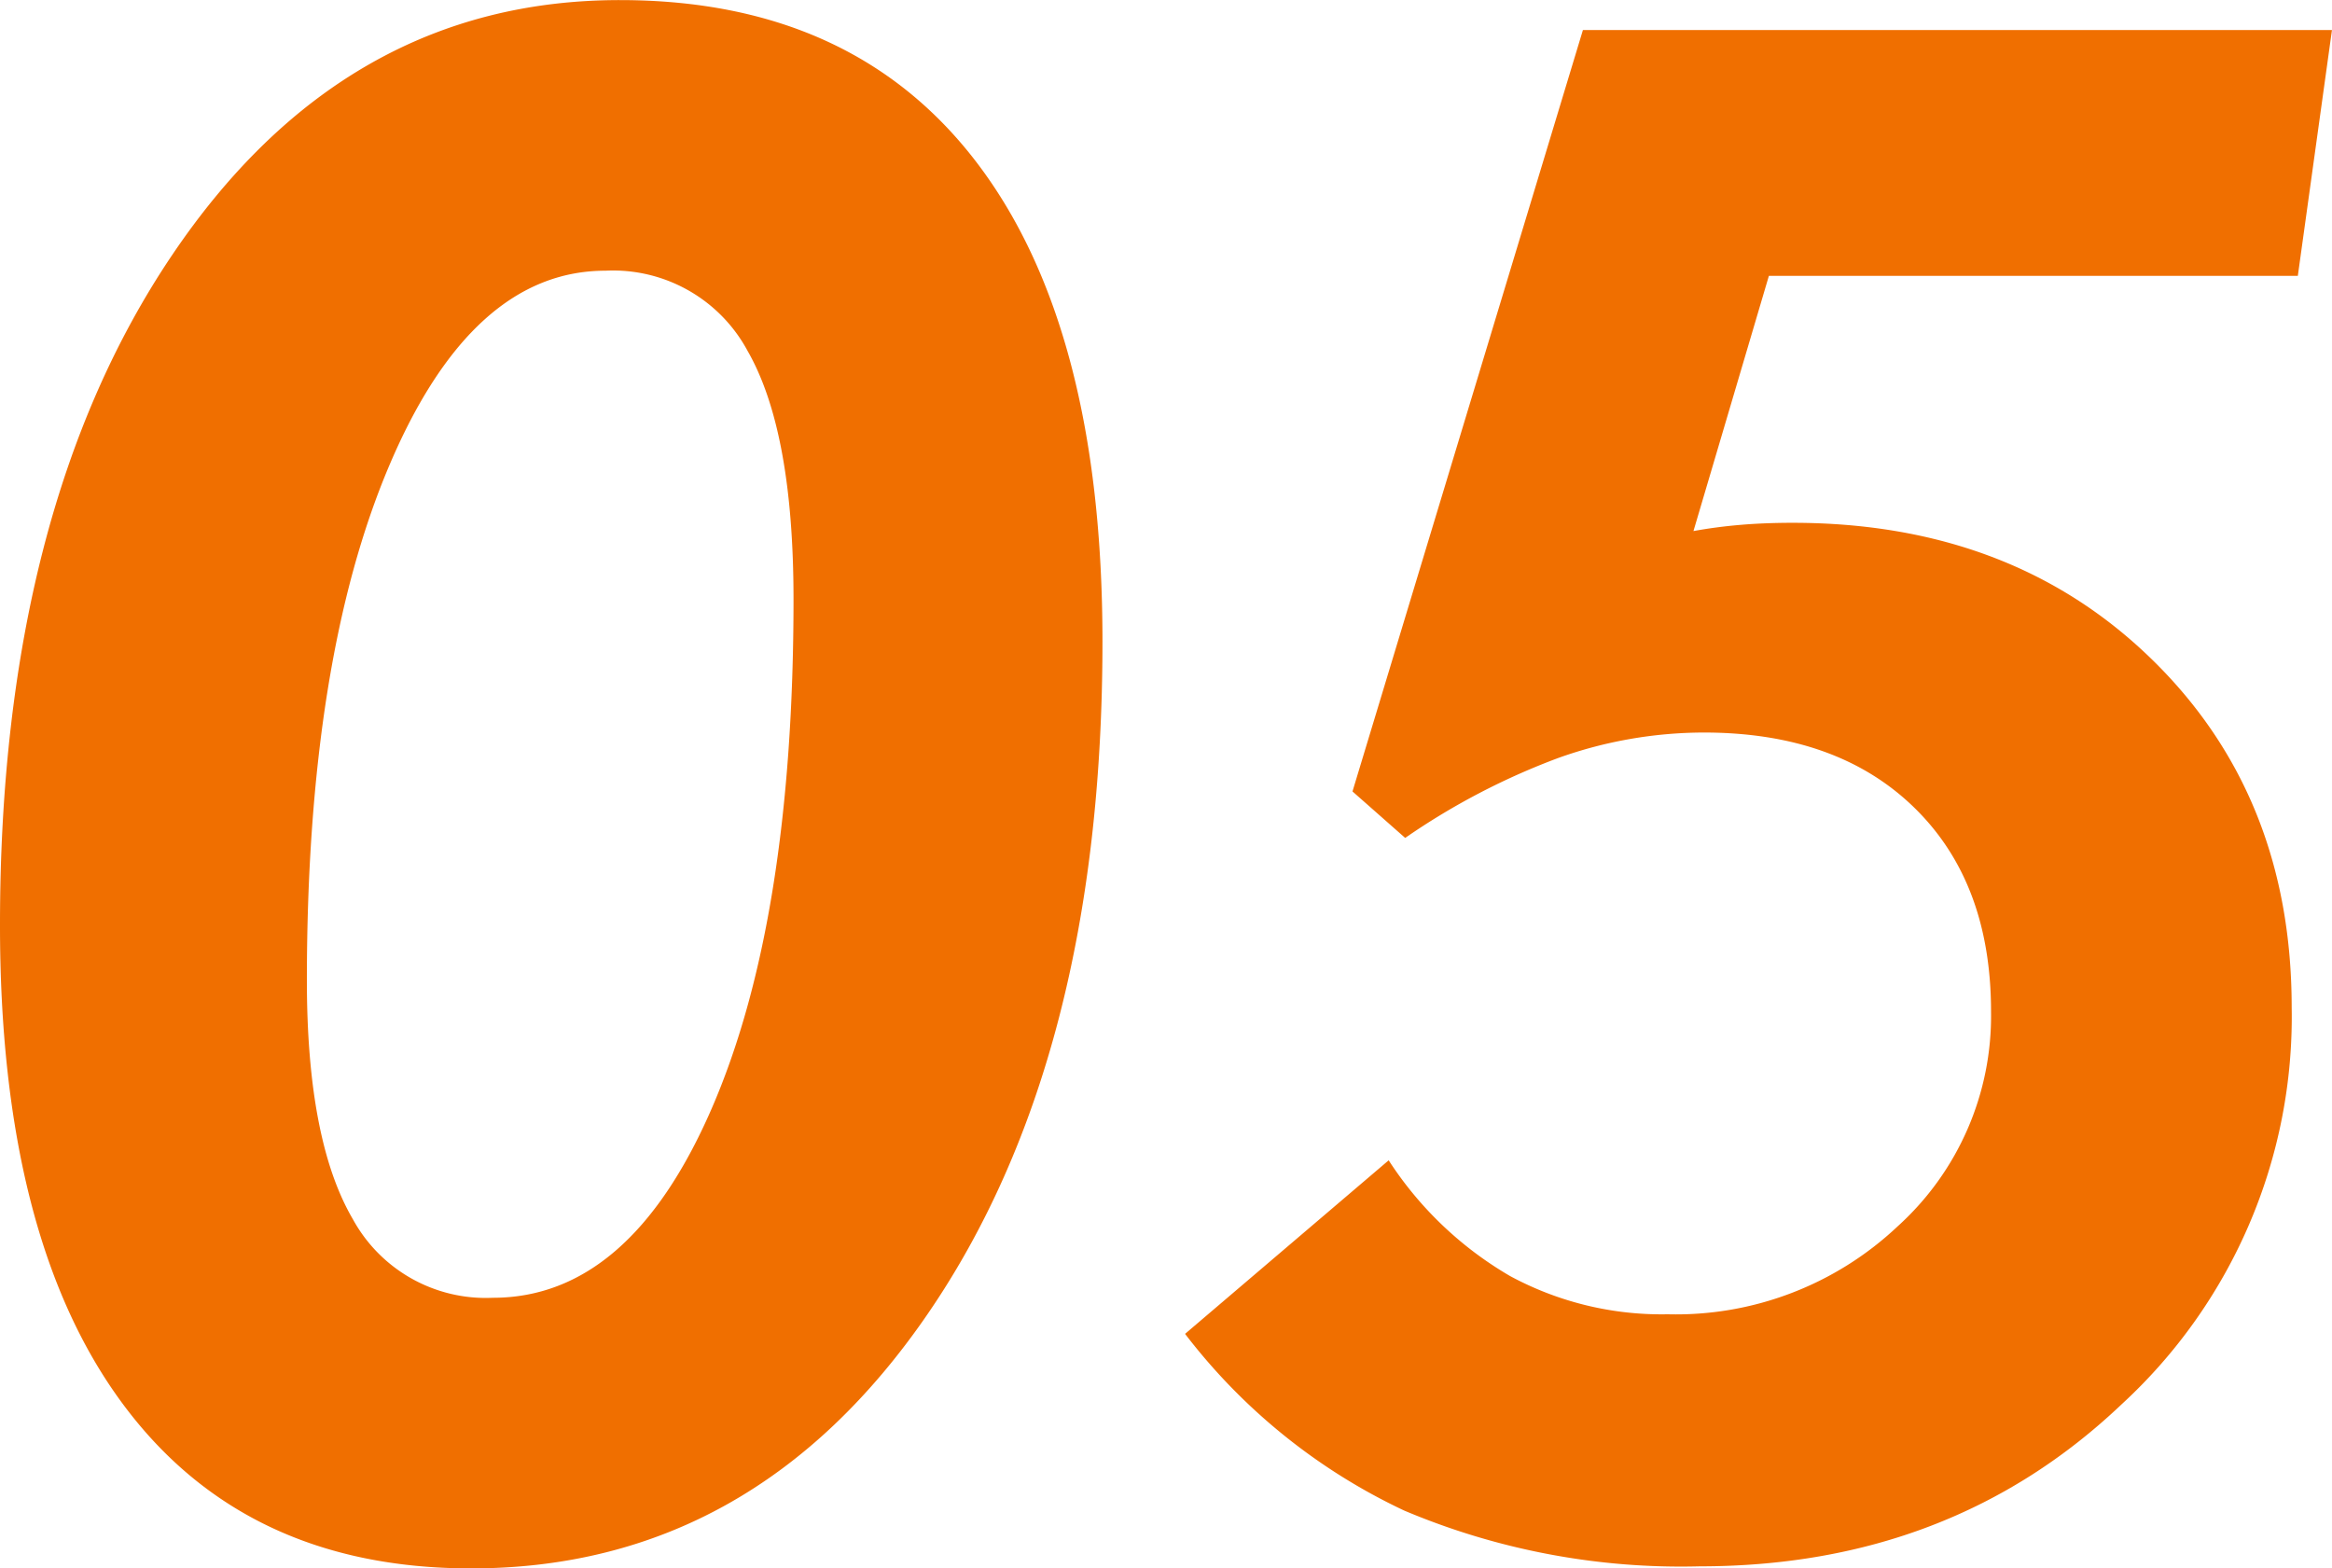 <svg xmlns="http://www.w3.org/2000/svg" width="124.532" height="83.757" viewBox="0 0 124.532 83.757"><path d="M36.526-67.149q-7.118,0-11.532,10.373T20.581-29.243q0,8.552,2.455,12.746A8.092,8.092,0,0,0,30.512-12.3q7.283,0,11.67-10.07T46.568-49.6q0-8.994-2.455-13.27A8.154,8.154,0,0,0,36.526-67.149Zm26.54,19.808q0,22.291-9.325,35.892T29.354,2.152Q17.215,2.152,10.7-6.7T4.193-32.223q0-22.125,9.187-35.754T37.3-81.6q12.525,0,19.146,8.8T63.066-47.341Zm15.284,27.7a19.254,19.254,0,0,0,6.483,6.18,17.014,17.014,0,0,0,8.414,2.042,17.257,17.257,0,0,0,12.277-4.69,15.14,15.14,0,0,0,4.993-11.477q0-6.9-4.111-10.9t-11.228-4a23.17,23.17,0,0,0-7.752,1.352,37.08,37.08,0,0,0-8.194,4.276L76.418-39.34,88.723-80h40L126.9-66.873H98.654L94.626-53.245q1.214-.221,2.51-.331t2.786-.11q11.7,0,19.174,7.283t7.476,18.594a28.1,28.1,0,0,1-9.1,21.215q-9.1,8.635-22.512,8.635A37.991,37.991,0,0,1,79.177-.938a31.725,31.725,0,0,1-11.7-9.435Z" transform="translate(-4.193 81.605)" fill="#f06f00"/></svg>